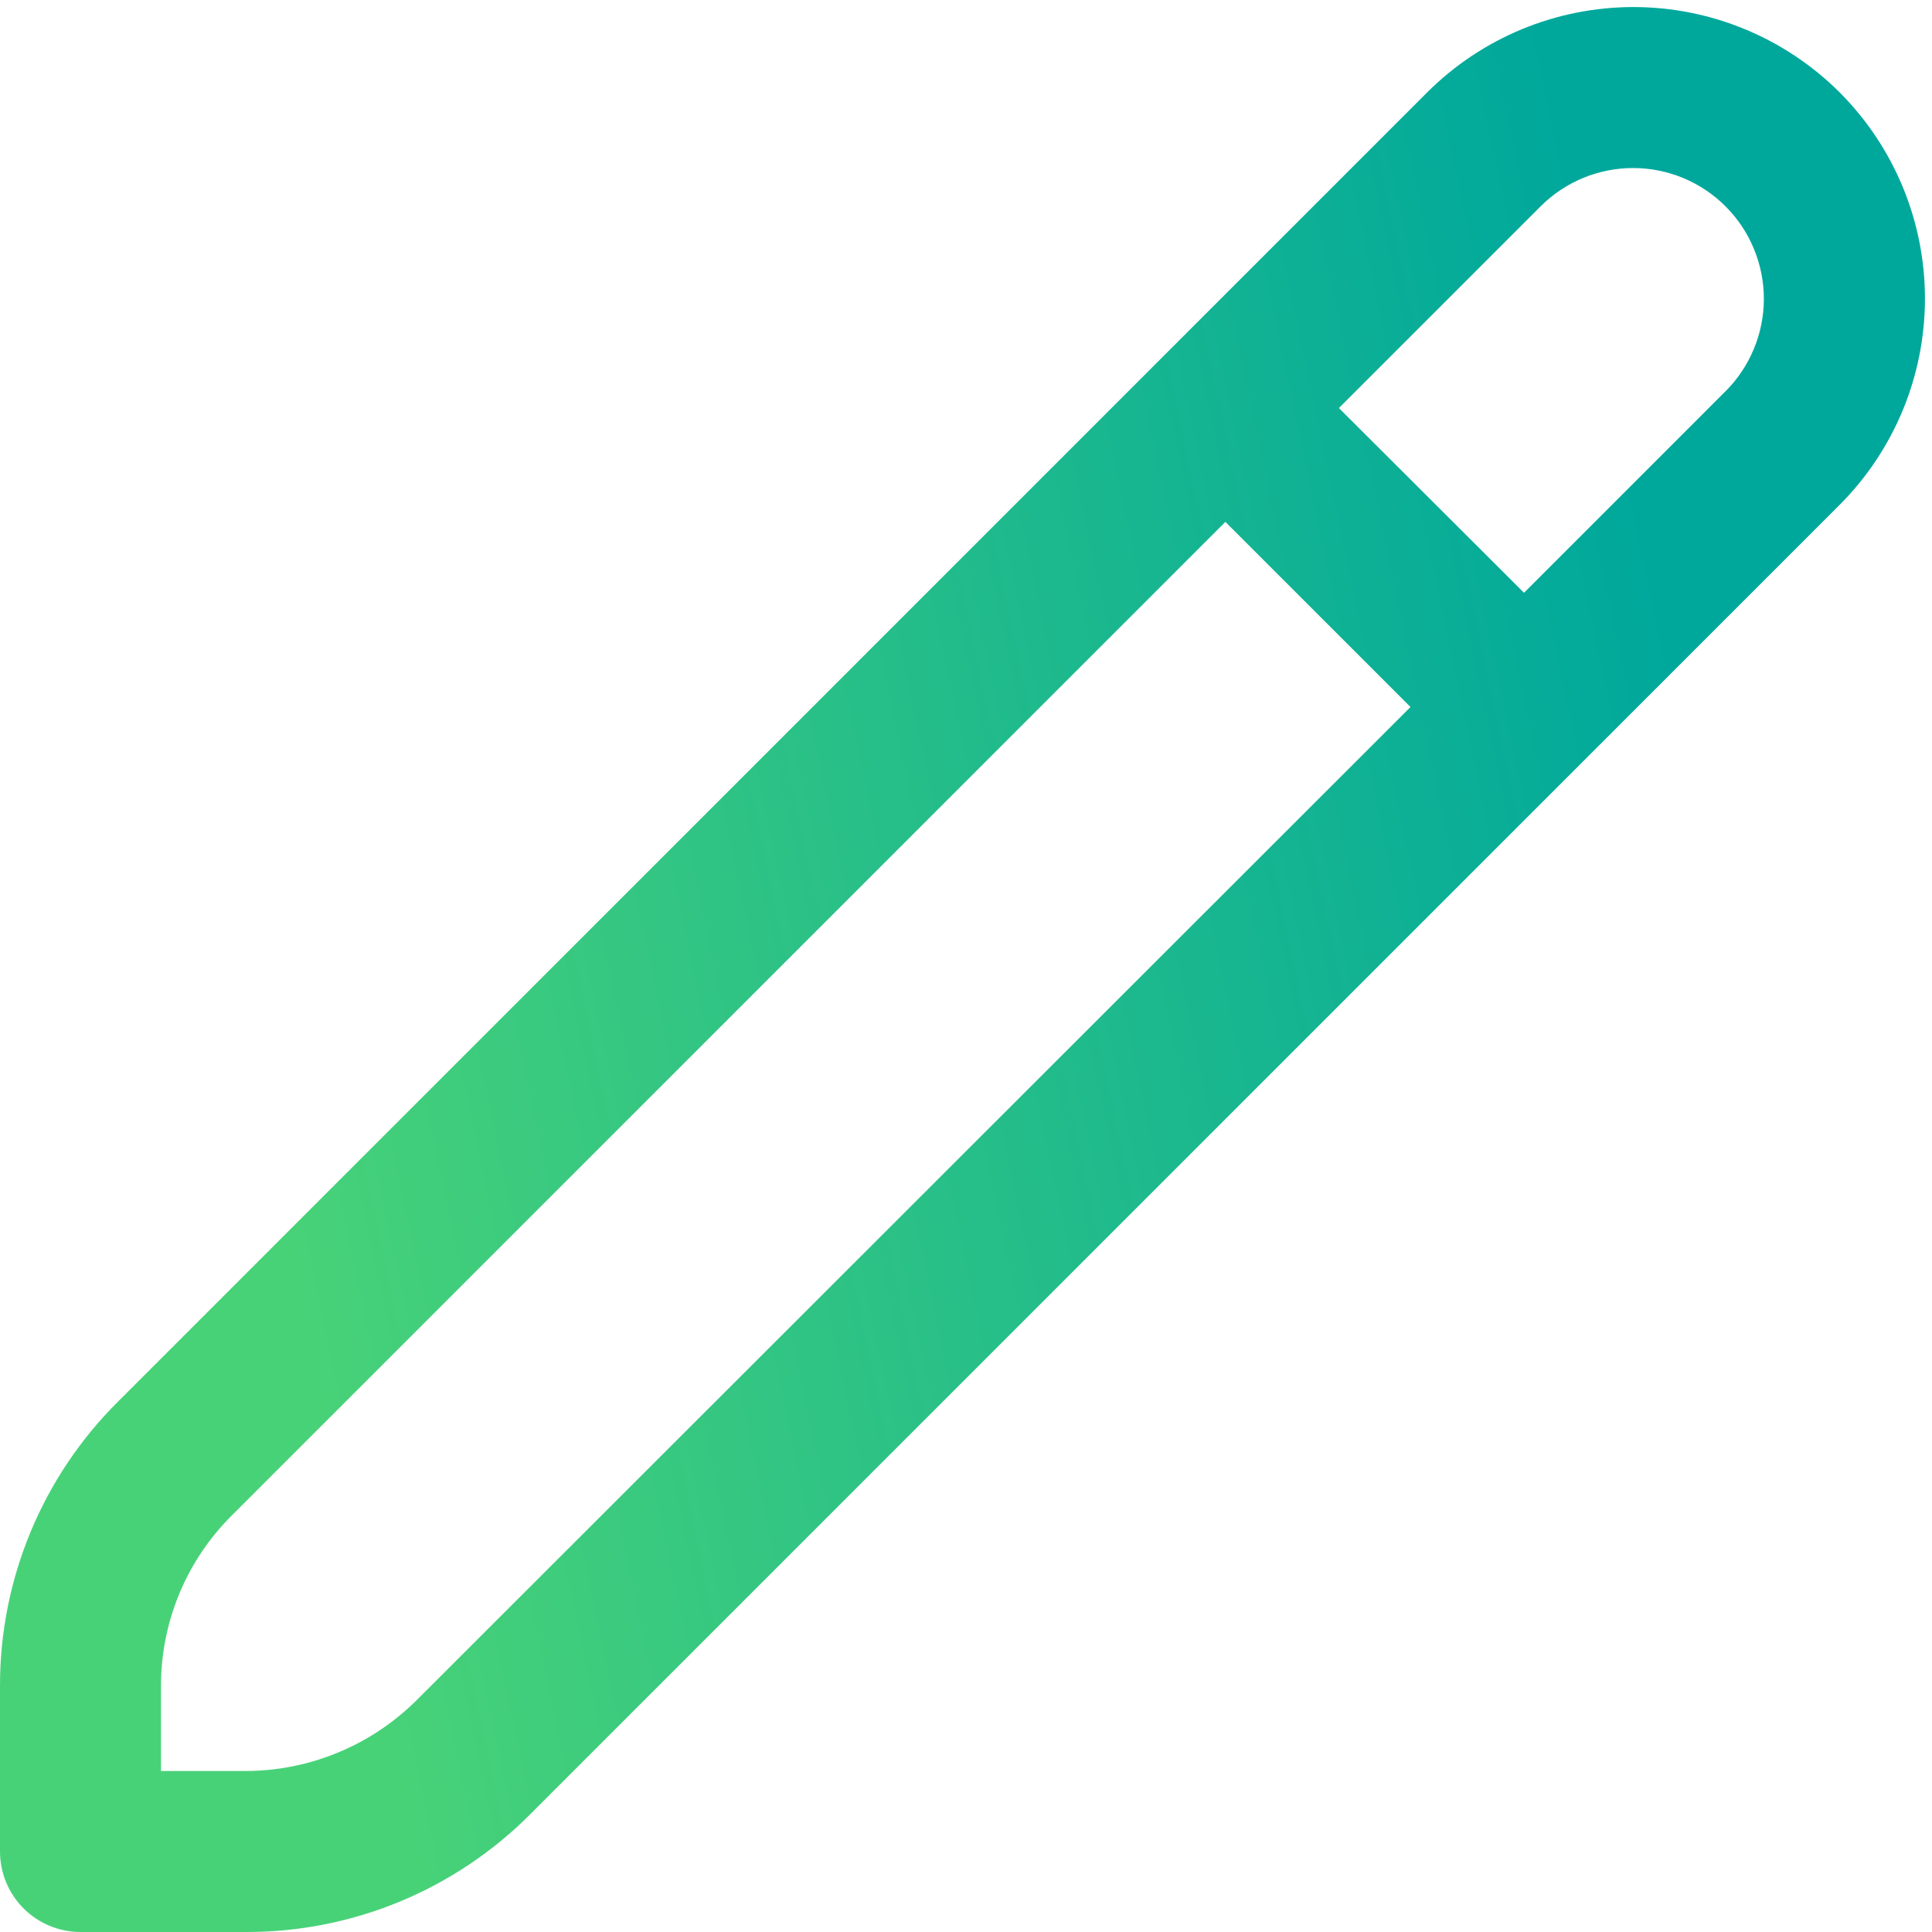 <svg width="40" height="40" viewBox="0 0 40 40" fill="none" xmlns="http://www.w3.org/2000/svg">
<g clip-path="url(#clip0_2389_14162)">
<path d="M38.088 1.913C36.955 0.782 35.419 0.146 33.818 0.146C32.217 0.146 30.681 0.782 29.548 1.913L2.442 29.02C1.665 29.792 1.05 30.71 0.631 31.721C0.212 32.733 -0.003 33.817 2.49687e-05 34.912V38.333C2.49687e-05 38.775 0.176 39.199 0.488 39.512C0.801 39.824 1.225 40 1.667 40H5.088C6.183 40.003 7.267 39.789 8.279 39.37C9.29 38.951 10.208 38.336 10.98 37.56L38.088 10.452C39.219 9.319 39.854 7.783 39.854 6.182C39.854 4.582 39.219 3.046 38.088 1.913ZM8.623 35.203C7.683 36.137 6.413 36.663 5.088 36.667H3.333V34.912C3.332 34.255 3.46 33.604 3.712 32.997C3.963 32.391 4.333 31.84 4.798 31.377L25.37 10.805L29.203 14.638L8.623 35.203ZM35.73 8.095L31.553 12.273L27.72 8.448L31.898 4.27C32.15 4.019 32.449 3.82 32.777 3.684C33.106 3.548 33.458 3.479 33.814 3.479C34.169 3.479 34.521 3.55 34.85 3.686C35.178 3.823 35.476 4.022 35.727 4.274C35.979 4.526 36.178 4.824 36.313 5.153C36.449 5.482 36.519 5.834 36.519 6.19C36.518 6.545 36.448 6.897 36.311 7.225C36.175 7.554 35.975 7.852 35.723 8.103L35.73 8.095Z" fill="url(#paint0_linear_2389_14162)"/>
</g>
<defs>
<linearGradient id="paint0_linear_2389_14162" x1="0.332" y1="0.146" x2="30.504" y2="-6.18" gradientUnits="userSpaceOnUse">
<stop stop-color="#48D278"/>
<stop offset="1" stop-color="#00A89C"/>
</linearGradient>
<clipPath id="clip0_2389_14162">
<rect width="40" height="40" fill="white"/>
</clipPath>
</defs>
</svg>
